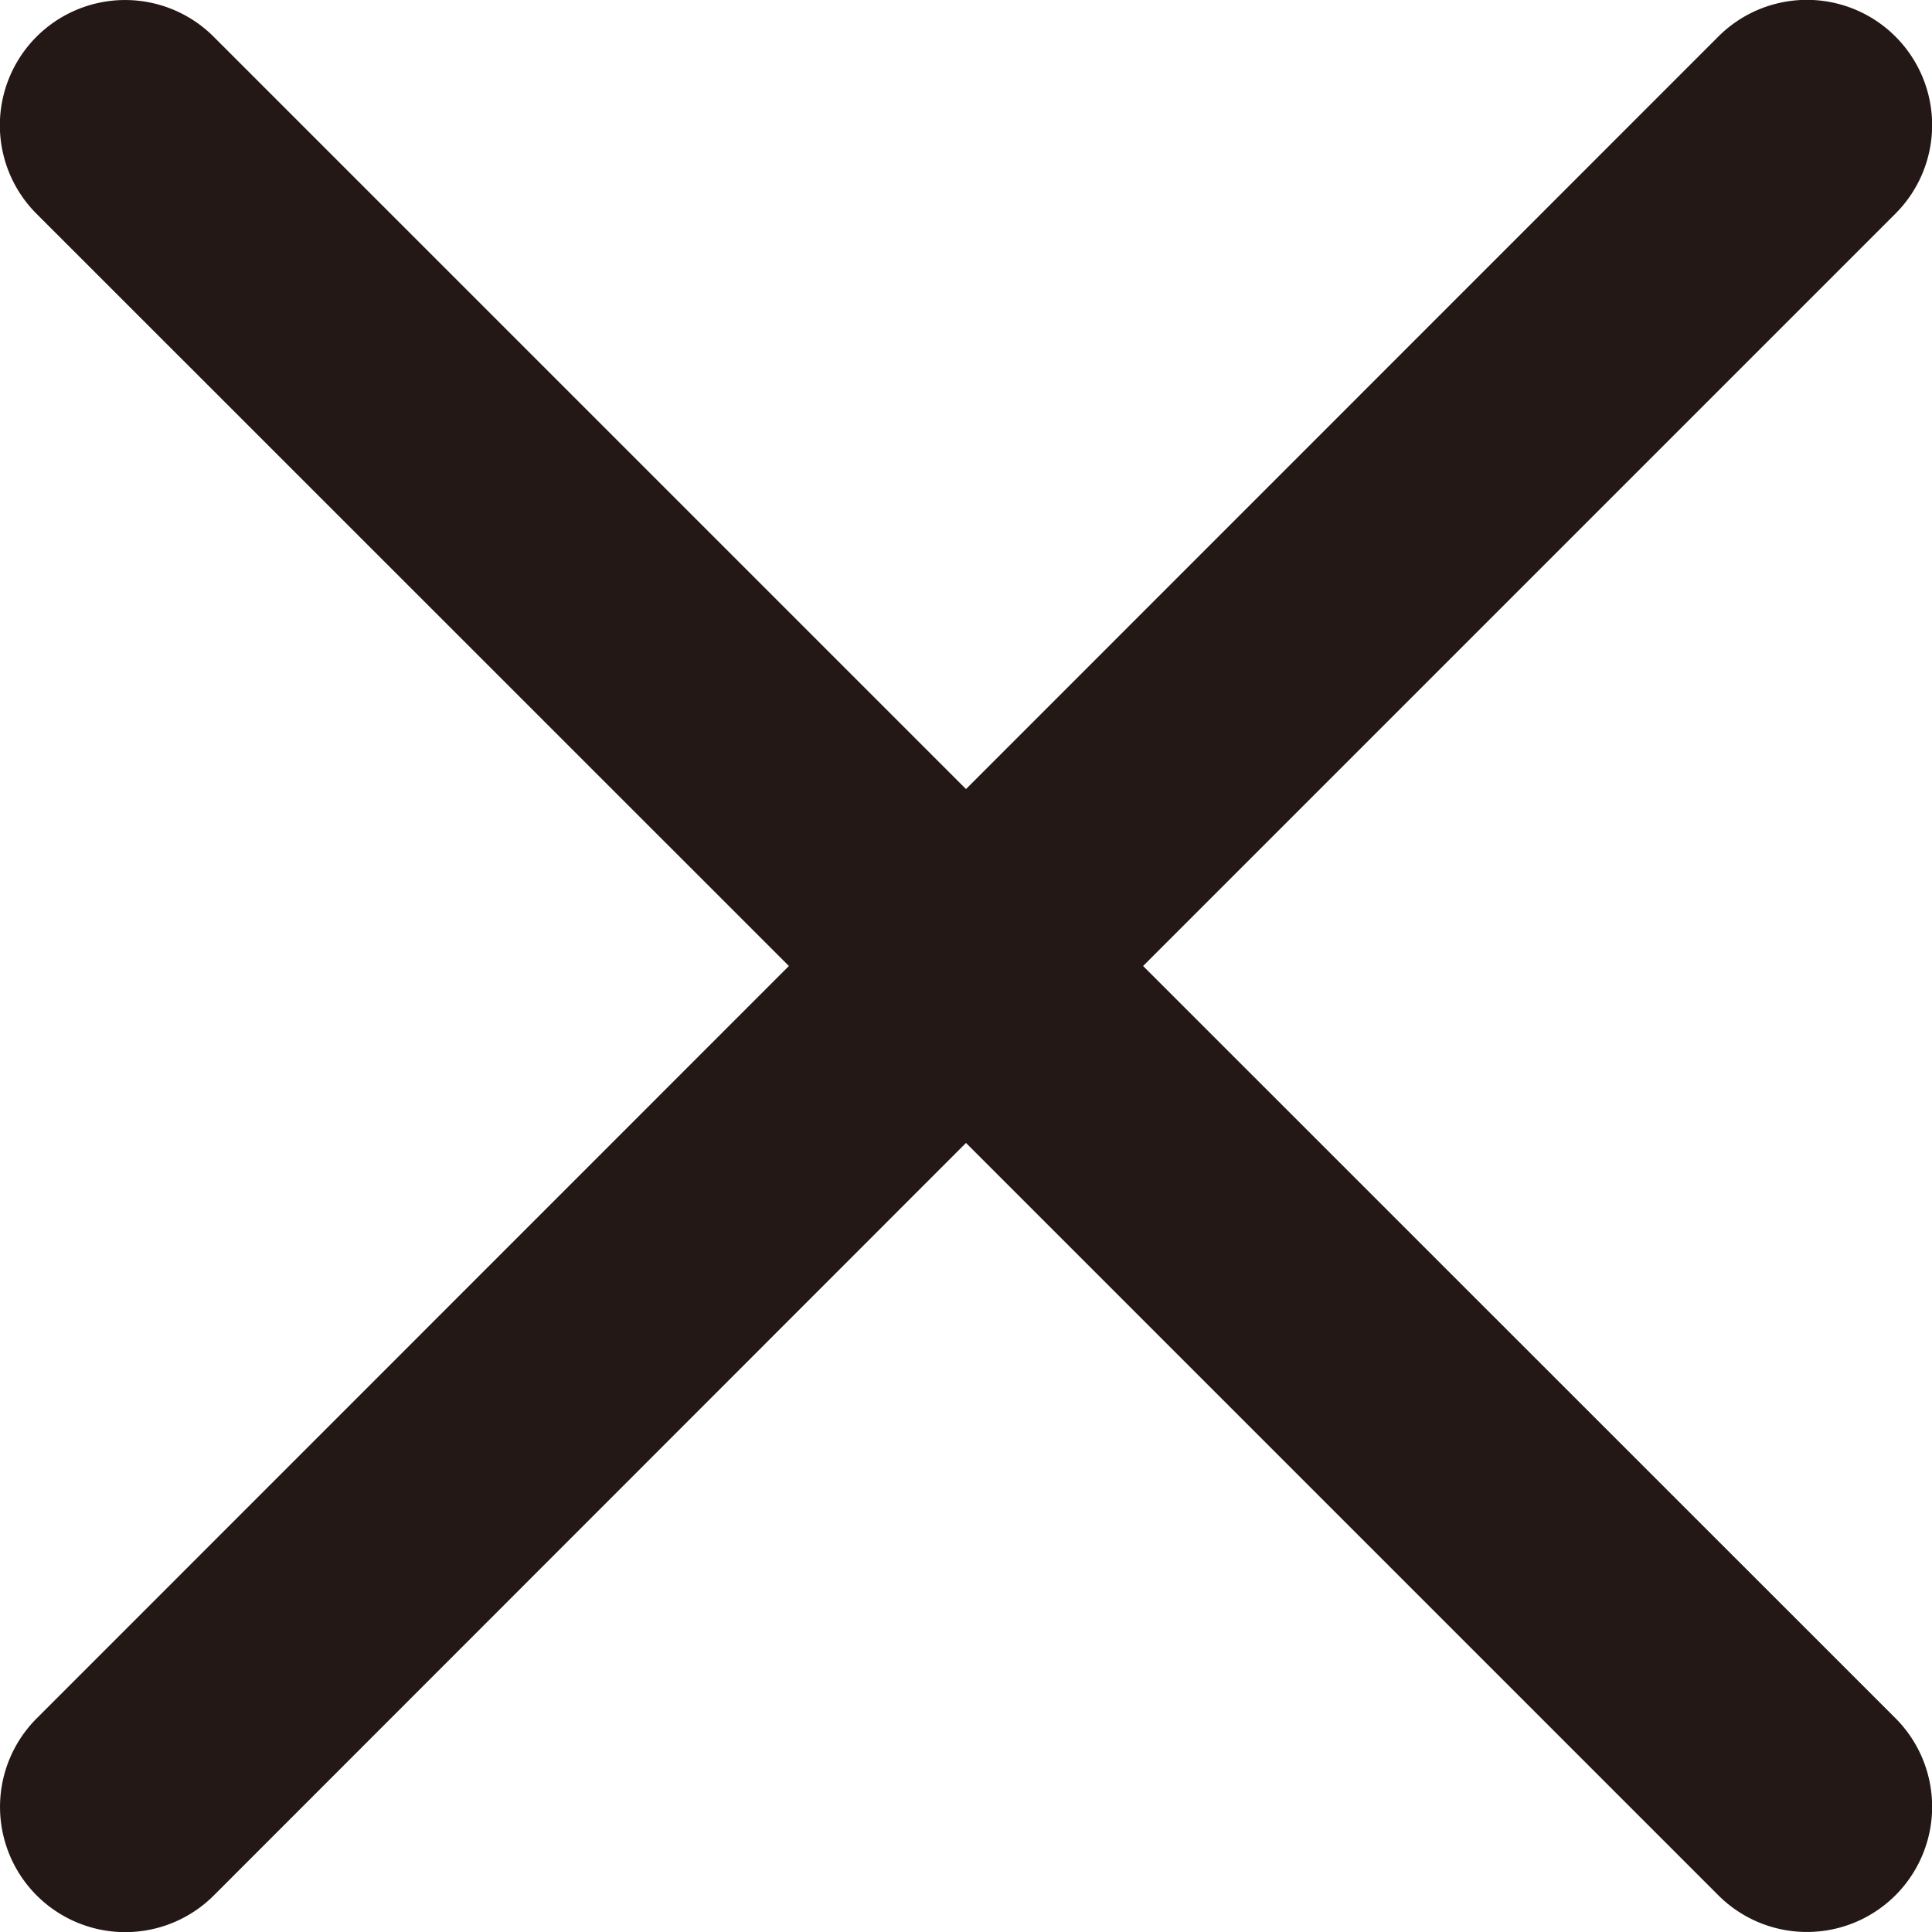 <svg xmlns="http://www.w3.org/2000/svg" width="12" height="12" viewBox="0 0 12 12">
  <g id="Group_4101" data-name="Group 4101" transform="translate(0 -0.136)">
    <path id="Path_4265" data-name="Path 4265" d="M7.1,6.136l4.673-4.673a.777.777,0,0,0-1.1-1.1L6,5.037,1.327.364a.777.777,0,0,0-1.1,1.1L4.9,6.136.228,10.809a.777.777,0,1,0,1.1,1.1L6,7.235l4.673,4.673a.777.777,0,0,0,1.1-1.1Zm0,0" transform="translate(0)" fill="#231815"/>
  </g>
</svg>

